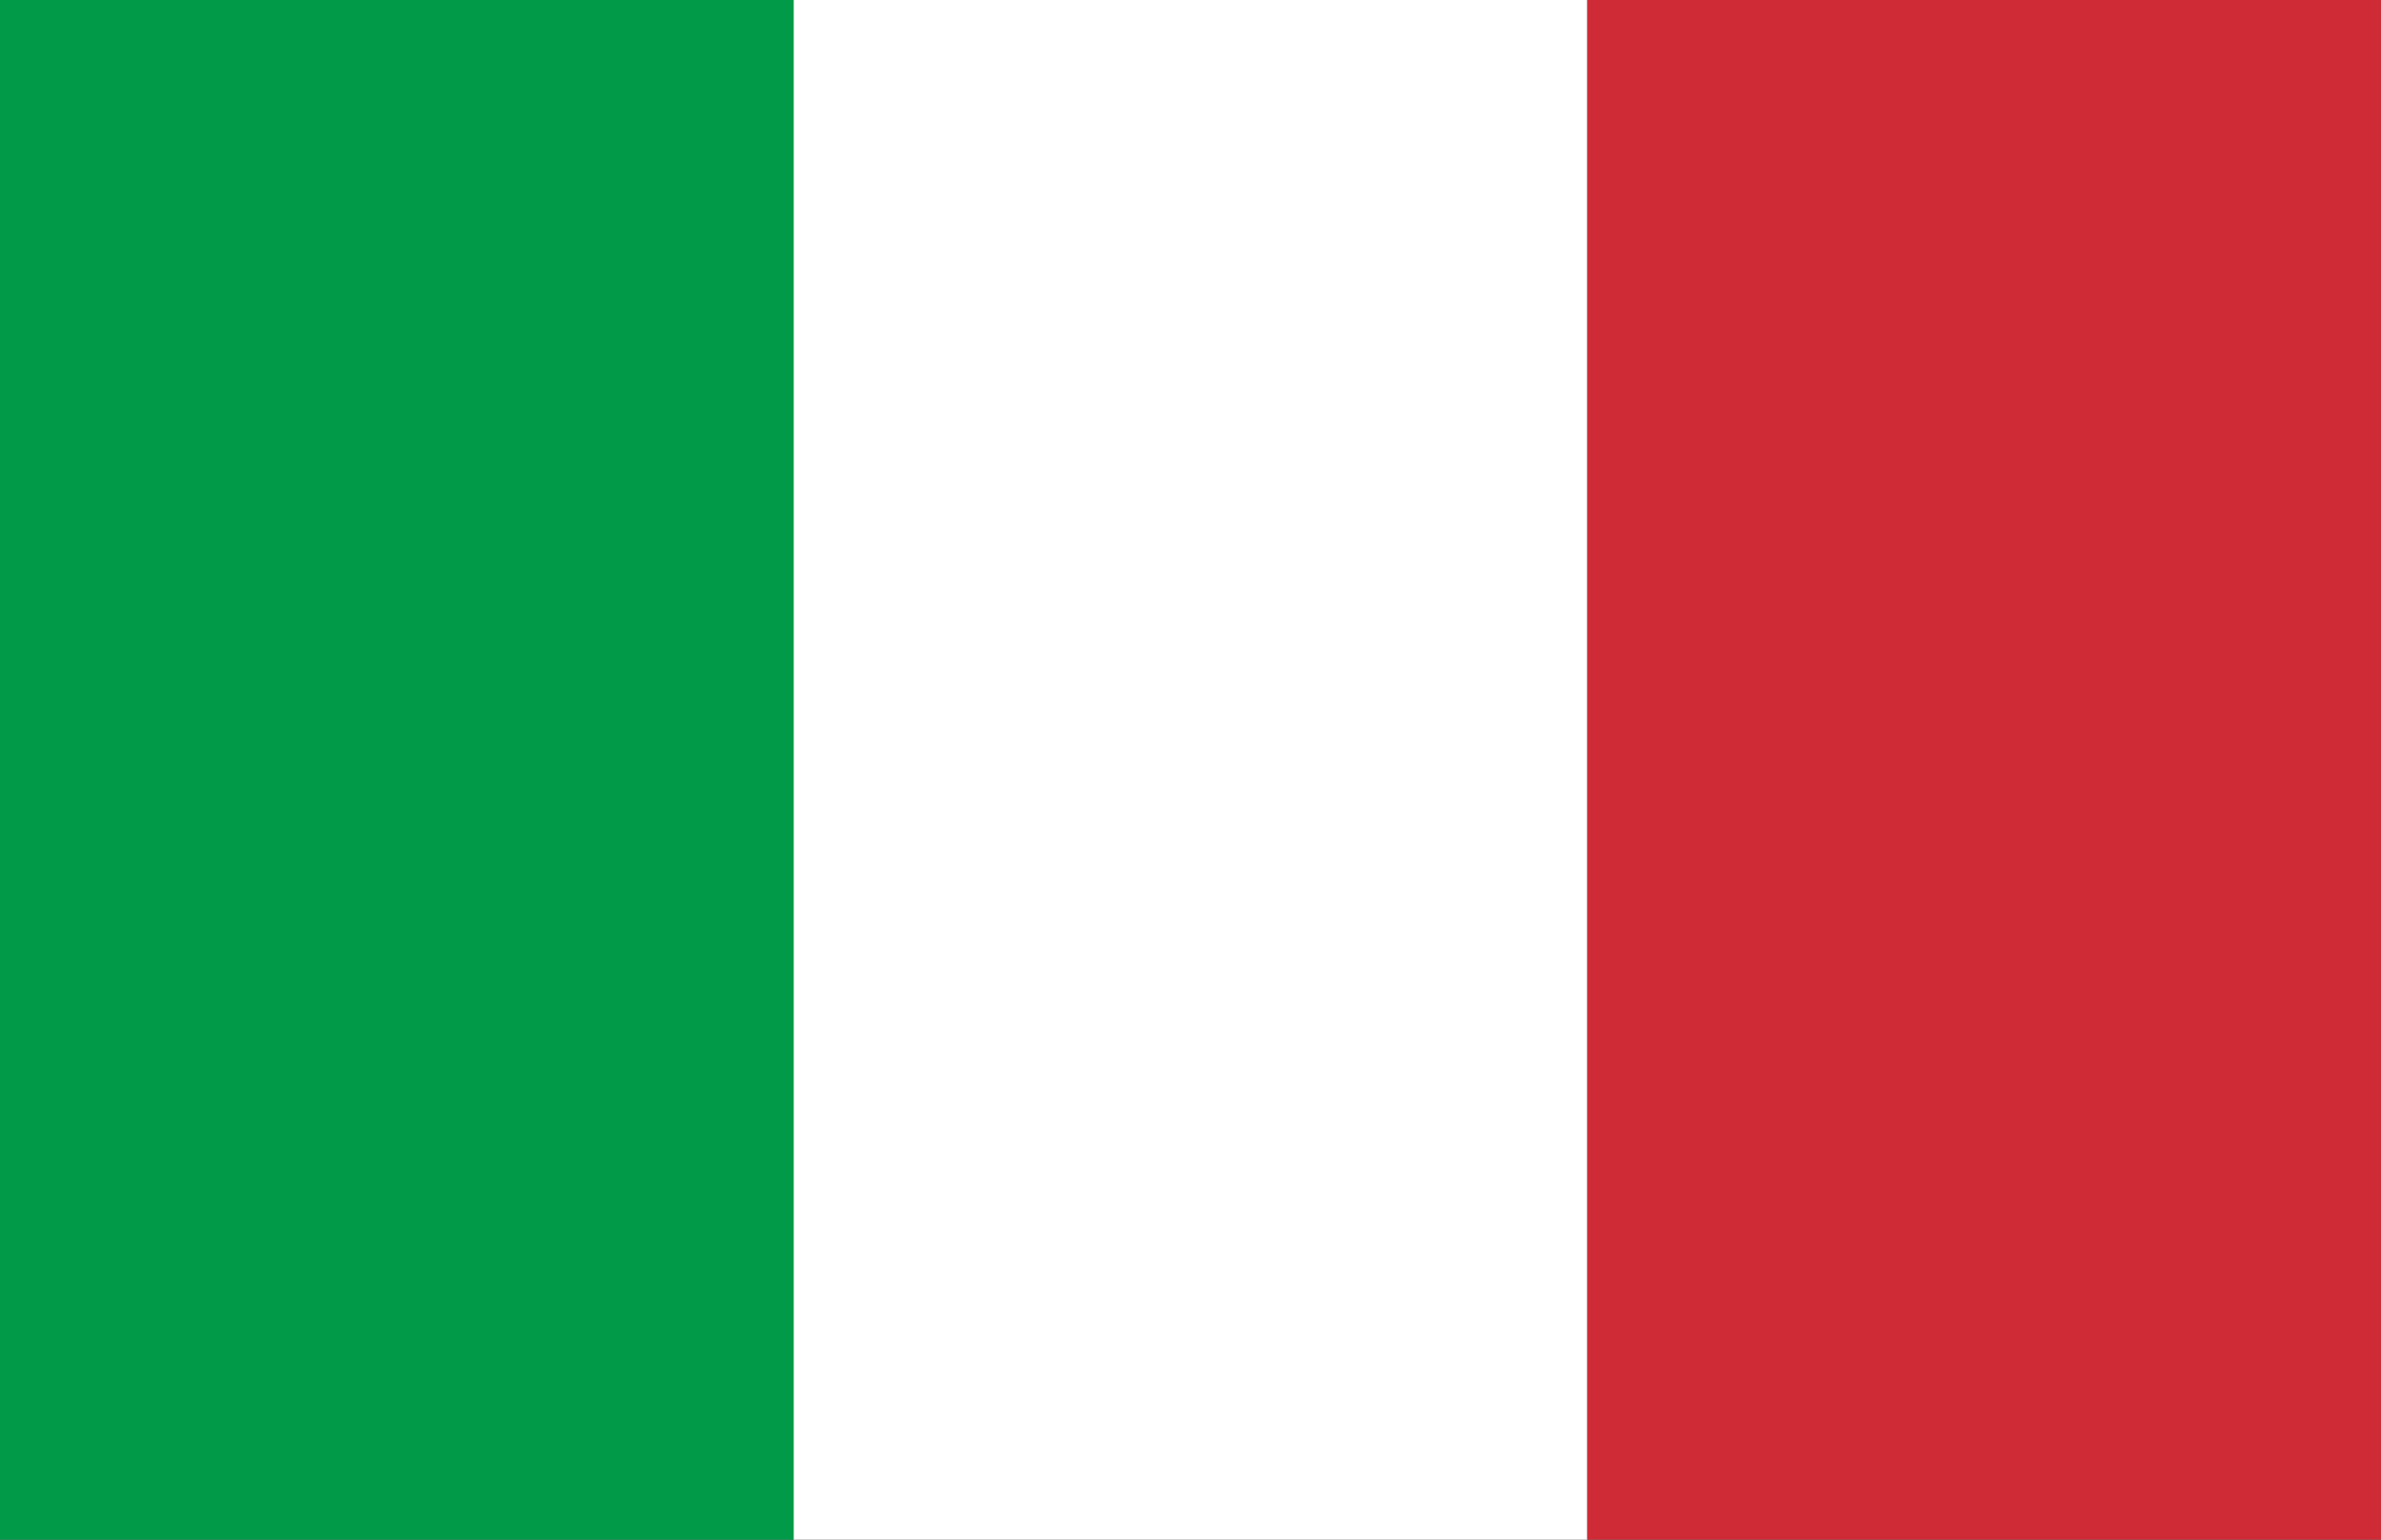 <?xml version="1.0" encoding="UTF-8"?>
<svg id="Layer_1" xmlns="http://www.w3.org/2000/svg" version="1.1" viewBox="0 0 30 19.4">
  <rect x="0" y="0" width="30" height="19.4" fill="#333333" stroke="none"/>
  <defs>
    <style>
      .st0 {
        fill: #009a49;
      }

      .st1 {
        fill: #fff;
      }

      .st2 {
        fill: #ce2b37;
      }
    </style>
  </defs>
  <g id="Layer_25">
    <path class="st0" d="M0,0h10v19.4H0V0Z" />
    <path class="st1" d="M10,0h10v19.4h-10V0Z" />
    <path class="st2" d="M20,0h10v19.4h-10V0Z" />
  </g>
</svg>